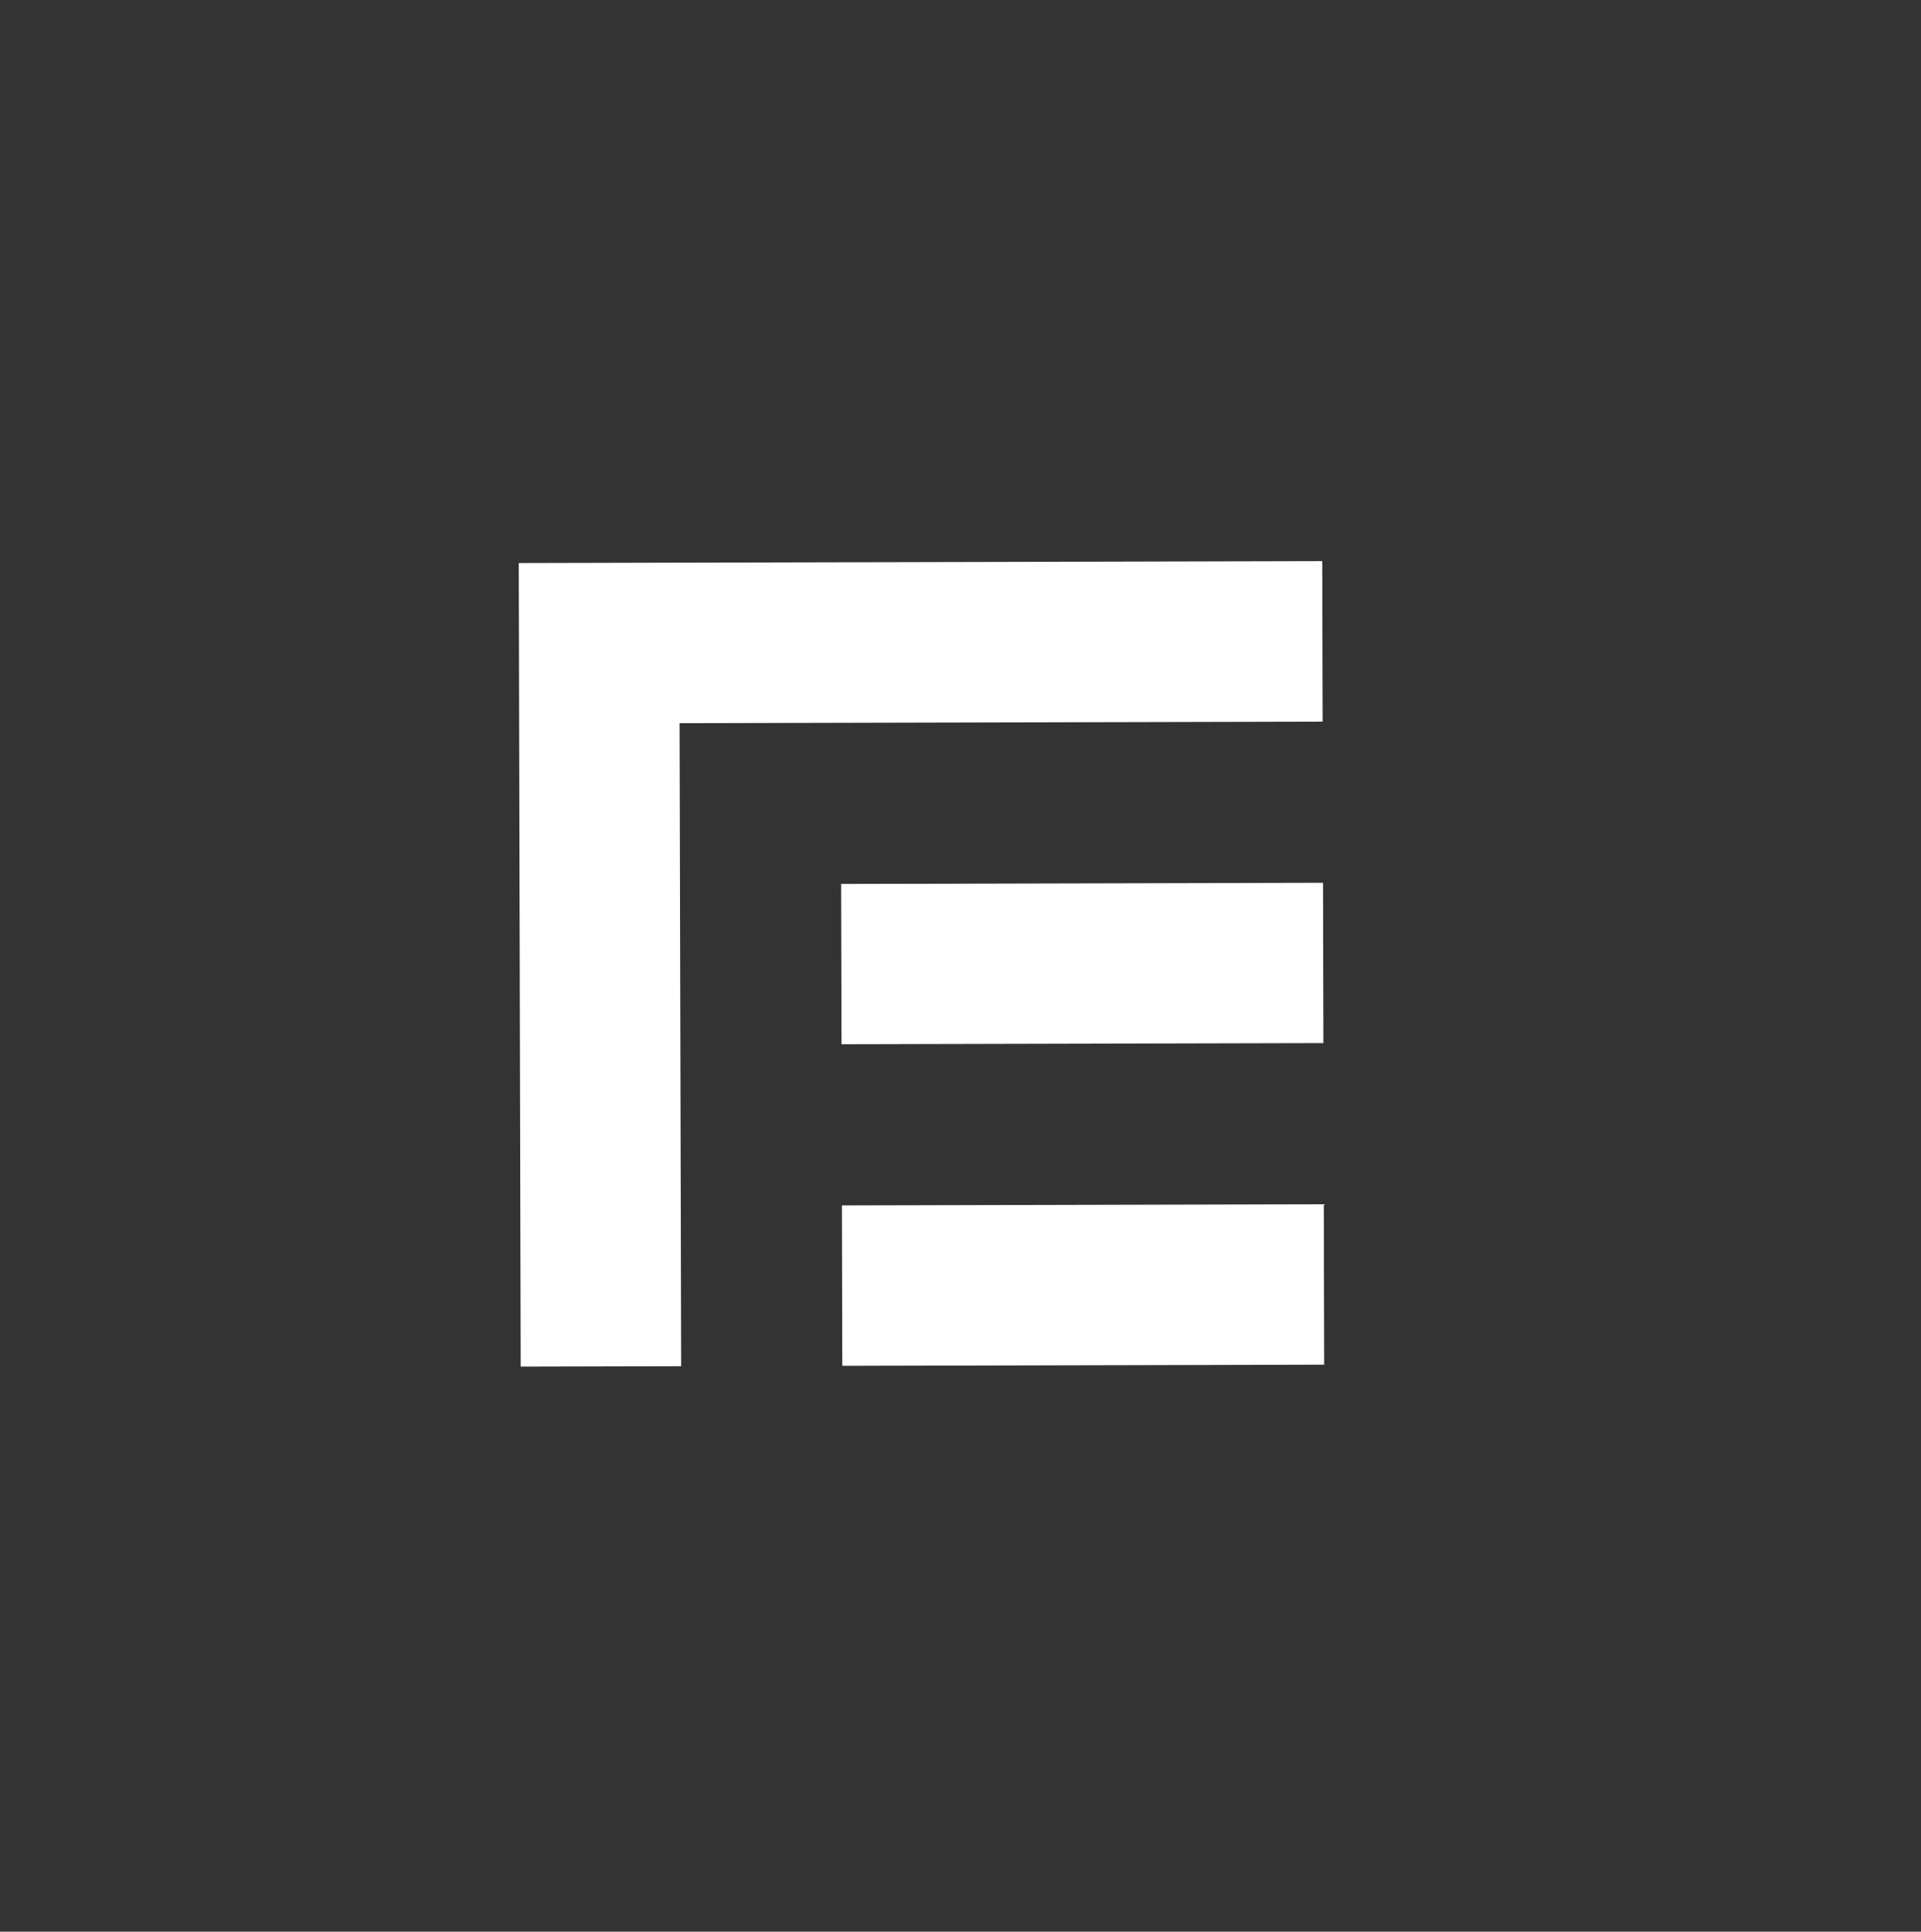 <?xml version="1.0" encoding="UTF-8" standalone="no"?><svg xmlns="http://www.w3.org/2000/svg" xmlns:xlink="http://www.w3.org/1999/xlink" fill="#000000" height="832.5" version="1" viewBox="0 0 828 832.5" width="828"><rect x="0" y="0" width="828" height="832.5" fill="#333333" stroke="none"/><defs><clipPath id="a"><path d="M 223.598 241.816 L 570.766 241.816 L 570.766 588.977 L 223.598 588.977 Z M 223.598 241.816"/></clipPath><clipPath id="b"><path d="M 570.098 310.992 L 292.922 311.664 L 293.594 588.809 L 224.434 588.969 L 223.605 242.656 L 569.926 241.824 Z M 570.098 310.992"/></clipPath><clipPath id="c"><path d="M 362.266 380 L 570.766 380 L 570.766 450.312 L 362.266 450.312 Z M 362.266 380"/></clipPath><clipPath id="d"><path d="M 570.426 449.539 L 362.711 450.039 L 362.543 380.953 L 570.258 380.453 Z M 570.426 449.539"/></clipPath><clipPath id="e"><path d="M 362.266 519 L 570.766 519 L 570.766 588.977 L 362.266 588.977 Z M 362.266 519"/></clipPath><clipPath id="f"><path d="M 570.758 588.137 L 363.043 588.637 L 362.883 519.5 L 570.598 519 Z M 570.758 588.137"/></clipPath></defs><g clip-path="url(#a)"><g clip-path="url(#b)"><path d="M 218.609 236.828 L 575.754 236.828 L 575.754 593.965 L 218.609 593.965 Z M 218.609 236.828" fill="#ffffff"/></g></g><g clip-path="url(#c)"><g clip-path="url(#d)"><path d="M 218.609 236.828 L 575.754 236.828 L 575.754 593.965 L 218.609 593.965 Z M 218.609 236.828" fill="#ffffff"/></g></g><g clip-path="url(#e)"><g clip-path="url(#f)"><path d="M 218.609 236.828 L 575.754 236.828 L 575.754 593.965 L 218.609 593.965 Z M 218.609 236.828" fill="#ffffff"/></g></g></svg>